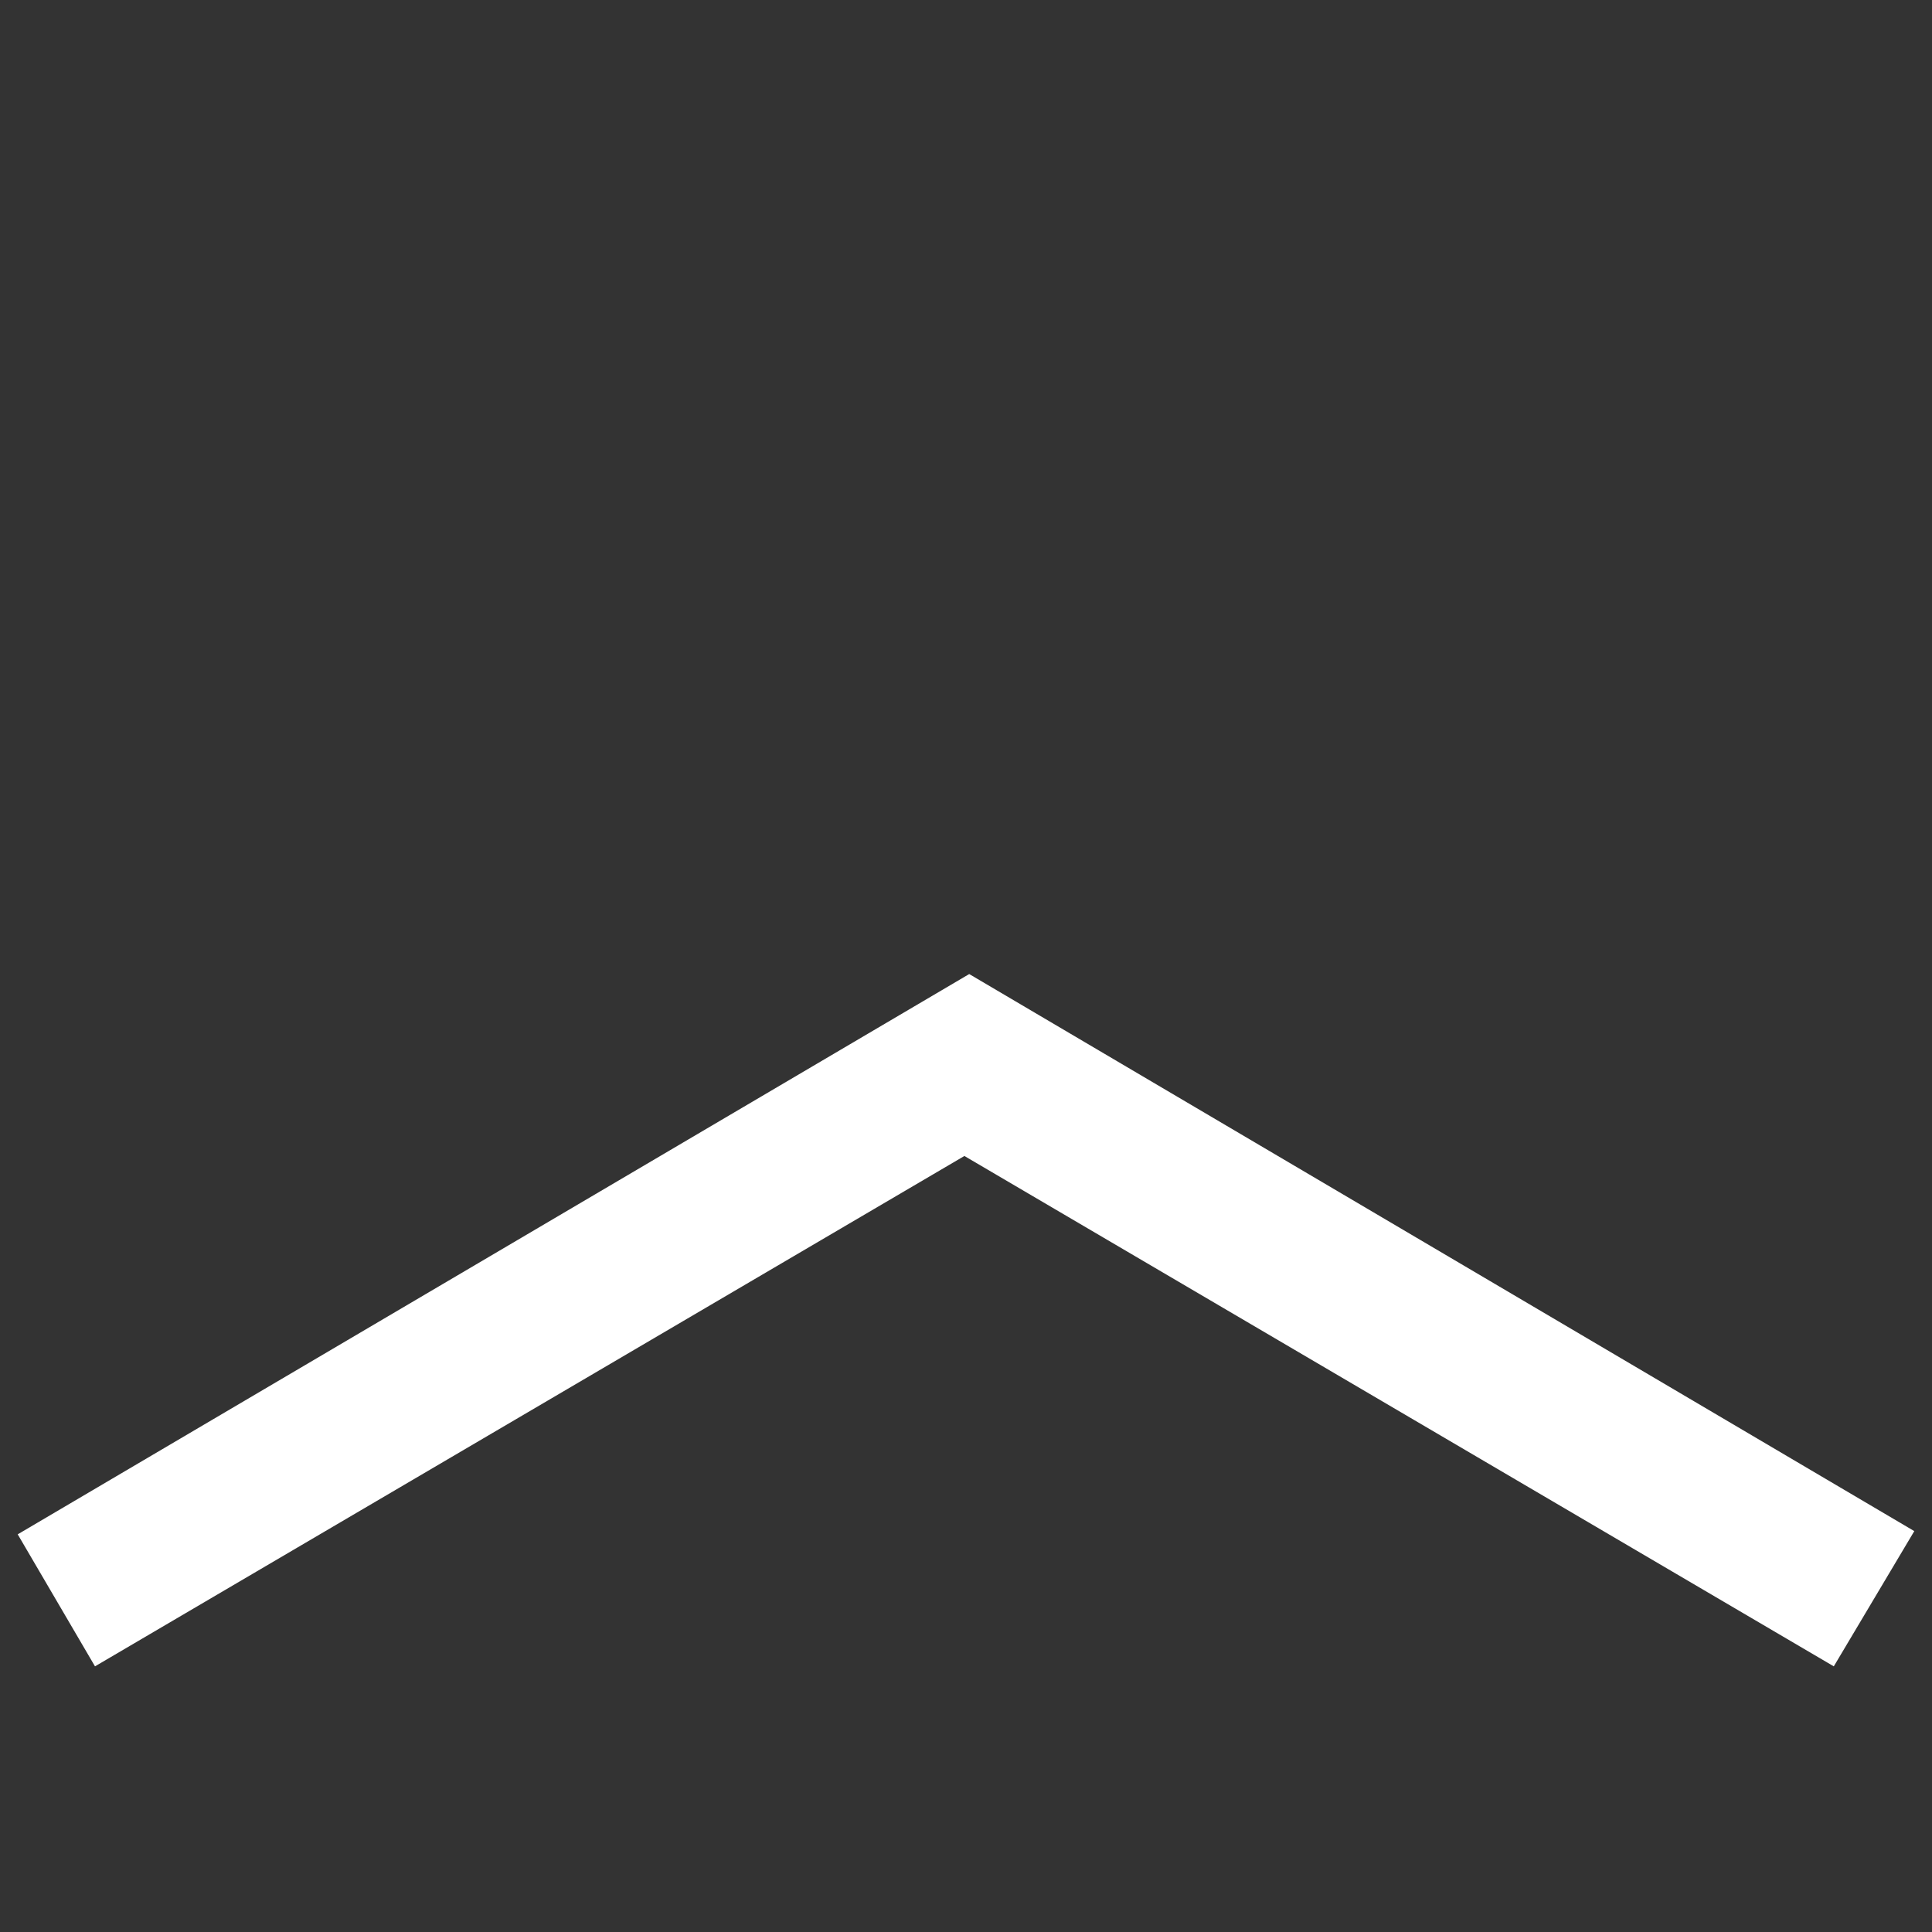 <?xml version="1.0" encoding="utf-8"?>
<!-- Generator: Adobe Illustrator 27.5.0, SVG Export Plug-In . SVG Version: 6.00 Build 0)  -->
<svg version="1.1" id="Ebene_1" xmlns="http://www.w3.org/2000/svg" xmlns:xlink="http://www.w3.org/1999/xlink" x="0px" y="0px"
	 viewBox="0 0 120 120" style="enable-background:new 0 0 120 120;" xml:space="preserve">
<rect x="0" y="0" width="120" height="120" fill="#333333" stroke="none"/>
<style type="text/css">
	.st0{fill:#FFE66B;}
	.st1{fill:#FFFFFF;}
</style>
<g id="Ebene_2_00000176763482193990231270000012264881440675915955_">
	<g>
		<g>
			<polygon class="st1" points="118.9,95.1 113.9,103.5 59.9,71.8 5.9,103.5 1.1,95.3 60.2,60.5 			"/>
		</g>
	</g>
</g>
</svg>
